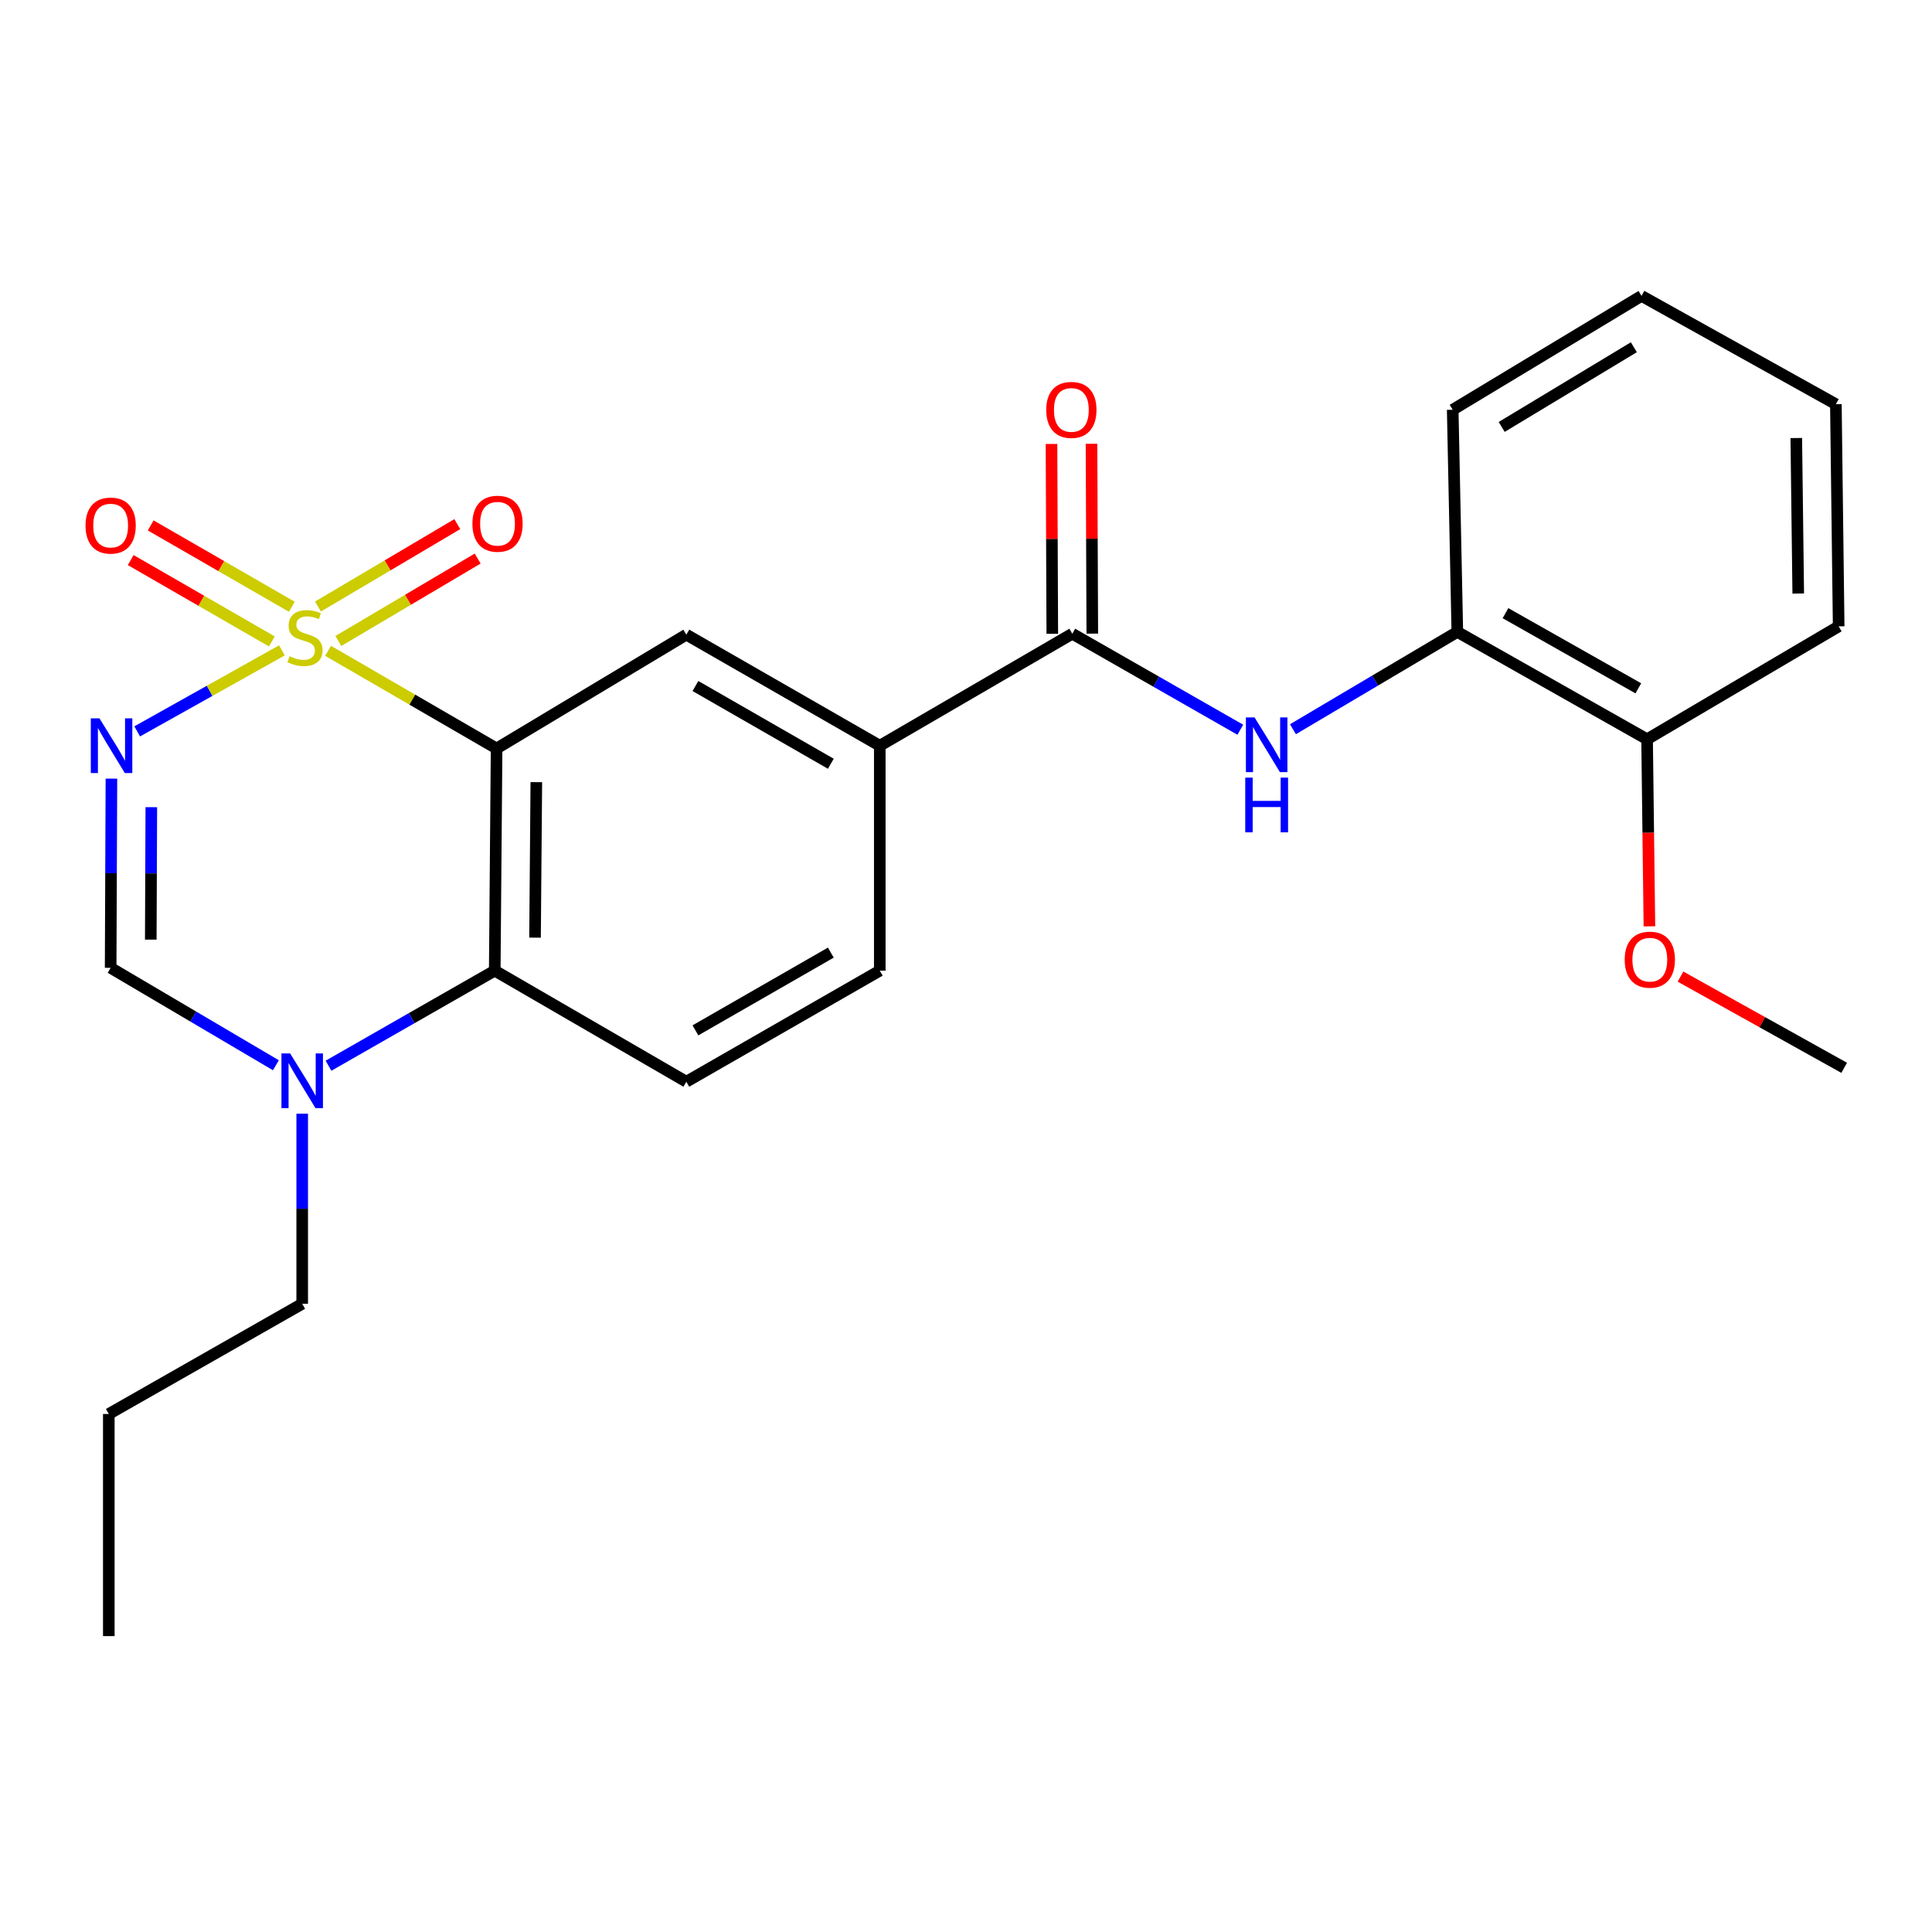 <?xml version='1.0' encoding='iso-8859-1'?>
<svg version='1.1' baseProfile='full'
              xmlns='http://www.w3.org/2000/svg'
                      xmlns:rdkit='http://www.rdkit.org/xml'
                      xmlns:xlink='http://www.w3.org/1999/xlink'
                  xml:space='preserve'
width='1000px' height='1000px' viewBox='0 0 1000 1000'>
<!-- END OF HEADER -->
<rect style='opacity:1.0;fill:#FFFFFF;stroke:none' width='1000' height='1000' x='0' y='0'> </rect>
<path class='bond-0' d='M 169.817,336.867 L 213.426,362.144' style='fill:none;fill-rule:evenodd;stroke:#CCCC00;stroke-width:6px;stroke-linecap:butt;stroke-linejoin:miter;stroke-opacity:1' />
<path class='bond-0' d='M 213.426,362.144 L 257.035,387.422' style='fill:none;fill-rule:evenodd;stroke:#000000;stroke-width:6px;stroke-linecap:butt;stroke-linejoin:miter;stroke-opacity:1' />
<path class='bond-1' d='M 145.923,336.63 L 108.466,357.595' style='fill:none;fill-rule:evenodd;stroke:#CCCC00;stroke-width:6px;stroke-linecap:butt;stroke-linejoin:miter;stroke-opacity:1' />
<path class='bond-1' d='M 108.466,357.595 L 71.009,378.559' style='fill:none;fill-rule:evenodd;stroke:#0000FF;stroke-width:6px;stroke-linecap:butt;stroke-linejoin:miter;stroke-opacity:1' />
<path class='bond-9' d='M 175.118,331.772 L 211.18,310.441' style='fill:none;fill-rule:evenodd;stroke:#CCCC00;stroke-width:6px;stroke-linecap:butt;stroke-linejoin:miter;stroke-opacity:1' />
<path class='bond-9' d='M 211.18,310.441 L 247.243,289.11' style='fill:none;fill-rule:evenodd;stroke:#FF0000;stroke-width:6px;stroke-linecap:butt;stroke-linejoin:miter;stroke-opacity:1' />
<path class='bond-9' d='M 164.575,313.947 L 200.637,292.616' style='fill:none;fill-rule:evenodd;stroke:#CCCC00;stroke-width:6px;stroke-linecap:butt;stroke-linejoin:miter;stroke-opacity:1' />
<path class='bond-9' d='M 200.637,292.616 L 236.7,271.285' style='fill:none;fill-rule:evenodd;stroke:#FF0000;stroke-width:6px;stroke-linecap:butt;stroke-linejoin:miter;stroke-opacity:1' />
<path class='bond-10' d='M 151.06,314.065 L 114.529,293.009' style='fill:none;fill-rule:evenodd;stroke:#CCCC00;stroke-width:6px;stroke-linecap:butt;stroke-linejoin:miter;stroke-opacity:1' />
<path class='bond-10' d='M 114.529,293.009 L 77.999,271.953' style='fill:none;fill-rule:evenodd;stroke:#FF0000;stroke-width:6px;stroke-linecap:butt;stroke-linejoin:miter;stroke-opacity:1' />
<path class='bond-10' d='M 140.718,332.007 L 104.188,310.951' style='fill:none;fill-rule:evenodd;stroke:#CCCC00;stroke-width:6px;stroke-linecap:butt;stroke-linejoin:miter;stroke-opacity:1' />
<path class='bond-10' d='M 104.188,310.951 L 67.657,289.895' style='fill:none;fill-rule:evenodd;stroke:#FF0000;stroke-width:6px;stroke-linecap:butt;stroke-linejoin:miter;stroke-opacity:1' />
<path class='bond-2' d='M 257.035,387.422 L 256.08,502.405' style='fill:none;fill-rule:evenodd;stroke:#000000;stroke-width:6px;stroke-linecap:butt;stroke-linejoin:miter;stroke-opacity:1' />
<path class='bond-2' d='M 277.6,404.842 L 276.932,485.329' style='fill:none;fill-rule:evenodd;stroke:#000000;stroke-width:6px;stroke-linecap:butt;stroke-linejoin:miter;stroke-opacity:1' />
<path class='bond-6' d='M 257.035,387.422 L 355.243,328.493' style='fill:none;fill-rule:evenodd;stroke:#000000;stroke-width:6px;stroke-linecap:butt;stroke-linejoin:miter;stroke-opacity:1' />
<path class='bond-3' d='M 57.673,403.018 L 57.472,451.987' style='fill:none;fill-rule:evenodd;stroke:#0000FF;stroke-width:6px;stroke-linecap:butt;stroke-linejoin:miter;stroke-opacity:1' />
<path class='bond-3' d='M 57.472,451.987 L 57.271,500.955' style='fill:none;fill-rule:evenodd;stroke:#000000;stroke-width:6px;stroke-linecap:butt;stroke-linejoin:miter;stroke-opacity:1' />
<path class='bond-3' d='M 78.322,417.794 L 78.181,452.072' style='fill:none;fill-rule:evenodd;stroke:#0000FF;stroke-width:6px;stroke-linecap:butt;stroke-linejoin:miter;stroke-opacity:1' />
<path class='bond-3' d='M 78.181,452.072 L 78.04,486.349' style='fill:none;fill-rule:evenodd;stroke:#000000;stroke-width:6px;stroke-linecap:butt;stroke-linejoin:miter;stroke-opacity:1' />
<path class='bond-11' d='M 256.08,502.405 L 355.243,559.896' style='fill:none;fill-rule:evenodd;stroke:#000000;stroke-width:6px;stroke-linecap:butt;stroke-linejoin:miter;stroke-opacity:1' />
<path class='bond-25' d='M 256.08,502.405 L 213.056,527.011' style='fill:none;fill-rule:evenodd;stroke:#000000;stroke-width:6px;stroke-linecap:butt;stroke-linejoin:miter;stroke-opacity:1' />
<path class='bond-25' d='M 213.056,527.011 L 170.032,551.617' style='fill:none;fill-rule:evenodd;stroke:#0000FF;stroke-width:6px;stroke-linecap:butt;stroke-linejoin:miter;stroke-opacity:1' />
<path class='bond-4' d='M 57.271,500.955 L 100.038,526.165' style='fill:none;fill-rule:evenodd;stroke:#000000;stroke-width:6px;stroke-linecap:butt;stroke-linejoin:miter;stroke-opacity:1' />
<path class='bond-4' d='M 100.038,526.165 L 142.805,551.374' style='fill:none;fill-rule:evenodd;stroke:#0000FF;stroke-width:6px;stroke-linecap:butt;stroke-linejoin:miter;stroke-opacity:1' />
<path class='bond-16' d='M 156.422,576.447 L 156.422,625.645' style='fill:none;fill-rule:evenodd;stroke:#0000FF;stroke-width:6px;stroke-linecap:butt;stroke-linejoin:miter;stroke-opacity:1' />
<path class='bond-16' d='M 156.422,625.645 L 156.422,674.844' style='fill:none;fill-rule:evenodd;stroke:#000000;stroke-width:6px;stroke-linecap:butt;stroke-linejoin:miter;stroke-opacity:1' />
<path class='bond-5' d='M 555.018,328.01 L 455.372,385.984' style='fill:none;fill-rule:evenodd;stroke:#000000;stroke-width:6px;stroke-linecap:butt;stroke-linejoin:miter;stroke-opacity:1' />
<path class='bond-7' d='M 555.018,328.01 L 598.5,352.859' style='fill:none;fill-rule:evenodd;stroke:#000000;stroke-width:6px;stroke-linecap:butt;stroke-linejoin:miter;stroke-opacity:1' />
<path class='bond-7' d='M 598.5,352.859 L 641.982,377.708' style='fill:none;fill-rule:evenodd;stroke:#0000FF;stroke-width:6px;stroke-linecap:butt;stroke-linejoin:miter;stroke-opacity:1' />
<path class='bond-13' d='M 565.372,327.966 L 565.168,278.833' style='fill:none;fill-rule:evenodd;stroke:#000000;stroke-width:6px;stroke-linecap:butt;stroke-linejoin:miter;stroke-opacity:1' />
<path class='bond-13' d='M 565.168,278.833 L 564.963,229.699' style='fill:none;fill-rule:evenodd;stroke:#FF0000;stroke-width:6px;stroke-linecap:butt;stroke-linejoin:miter;stroke-opacity:1' />
<path class='bond-13' d='M 544.663,328.053 L 544.459,278.919' style='fill:none;fill-rule:evenodd;stroke:#000000;stroke-width:6px;stroke-linecap:butt;stroke-linejoin:miter;stroke-opacity:1' />
<path class='bond-13' d='M 544.459,278.919 L 544.254,229.785' style='fill:none;fill-rule:evenodd;stroke:#FF0000;stroke-width:6px;stroke-linecap:butt;stroke-linejoin:miter;stroke-opacity:1' />
<path class='bond-8' d='M 355.243,328.493 L 455.372,385.984' style='fill:none;fill-rule:evenodd;stroke:#000000;stroke-width:6px;stroke-linecap:butt;stroke-linejoin:miter;stroke-opacity:1' />
<path class='bond-8' d='M 359.95,355.076 L 430.041,395.32' style='fill:none;fill-rule:evenodd;stroke:#000000;stroke-width:6px;stroke-linecap:butt;stroke-linejoin:miter;stroke-opacity:1' />
<path class='bond-12' d='M 669.226,377.444 L 711.768,352.255' style='fill:none;fill-rule:evenodd;stroke:#0000FF;stroke-width:6px;stroke-linecap:butt;stroke-linejoin:miter;stroke-opacity:1' />
<path class='bond-12' d='M 711.768,352.255 L 754.31,327.066' style='fill:none;fill-rule:evenodd;stroke:#000000;stroke-width:6px;stroke-linecap:butt;stroke-linejoin:miter;stroke-opacity:1' />
<path class='bond-14' d='M 455.372,385.984 L 455.372,502.405' style='fill:none;fill-rule:evenodd;stroke:#000000;stroke-width:6px;stroke-linecap:butt;stroke-linejoin:miter;stroke-opacity:1' />
<path class='bond-26' d='M 355.243,559.896 L 455.372,502.405' style='fill:none;fill-rule:evenodd;stroke:#000000;stroke-width:6px;stroke-linecap:butt;stroke-linejoin:miter;stroke-opacity:1' />
<path class='bond-26' d='M 359.95,533.313 L 430.041,493.069' style='fill:none;fill-rule:evenodd;stroke:#000000;stroke-width:6px;stroke-linecap:butt;stroke-linejoin:miter;stroke-opacity:1' />
<path class='bond-15' d='M 754.31,327.066 L 852.529,382.636' style='fill:none;fill-rule:evenodd;stroke:#000000;stroke-width:6px;stroke-linecap:butt;stroke-linejoin:miter;stroke-opacity:1' />
<path class='bond-15' d='M 779.241,317.377 L 847.994,356.276' style='fill:none;fill-rule:evenodd;stroke:#000000;stroke-width:6px;stroke-linecap:butt;stroke-linejoin:miter;stroke-opacity:1' />
<path class='bond-18' d='M 754.31,327.066 L 751.917,212.084' style='fill:none;fill-rule:evenodd;stroke:#000000;stroke-width:6px;stroke-linecap:butt;stroke-linejoin:miter;stroke-opacity:1' />
<path class='bond-17' d='M 852.529,382.636 L 853.13,431.053' style='fill:none;fill-rule:evenodd;stroke:#000000;stroke-width:6px;stroke-linecap:butt;stroke-linejoin:miter;stroke-opacity:1' />
<path class='bond-17' d='M 853.13,431.053 L 853.731,479.47' style='fill:none;fill-rule:evenodd;stroke:#FF0000;stroke-width:6px;stroke-linecap:butt;stroke-linejoin:miter;stroke-opacity:1' />
<path class='bond-19' d='M 852.529,382.636 L 951.692,324.201' style='fill:none;fill-rule:evenodd;stroke:#000000;stroke-width:6px;stroke-linecap:butt;stroke-linejoin:miter;stroke-opacity:1' />
<path class='bond-21' d='M 156.422,674.844 L 56.316,731.875' style='fill:none;fill-rule:evenodd;stroke:#000000;stroke-width:6px;stroke-linecap:butt;stroke-linejoin:miter;stroke-opacity:1' />
<path class='bond-20' d='M 869.824,505.49 L 912.185,529.097' style='fill:none;fill-rule:evenodd;stroke:#FF0000;stroke-width:6px;stroke-linecap:butt;stroke-linejoin:miter;stroke-opacity:1' />
<path class='bond-20' d='M 912.185,529.097 L 954.545,552.705' style='fill:none;fill-rule:evenodd;stroke:#000000;stroke-width:6px;stroke-linecap:butt;stroke-linejoin:miter;stroke-opacity:1' />
<path class='bond-22' d='M 751.917,212.084 L 849.642,153.154' style='fill:none;fill-rule:evenodd;stroke:#000000;stroke-width:6px;stroke-linecap:butt;stroke-linejoin:miter;stroke-opacity:1' />
<path class='bond-22' d='M 777.27,220.979 L 845.677,179.728' style='fill:none;fill-rule:evenodd;stroke:#000000;stroke-width:6px;stroke-linecap:butt;stroke-linejoin:miter;stroke-opacity:1' />
<path class='bond-27' d='M 951.692,324.201 L 950.243,209.208' style='fill:none;fill-rule:evenodd;stroke:#000000;stroke-width:6px;stroke-linecap:butt;stroke-linejoin:miter;stroke-opacity:1' />
<path class='bond-27' d='M 930.767,307.213 L 929.752,226.718' style='fill:none;fill-rule:evenodd;stroke:#000000;stroke-width:6px;stroke-linecap:butt;stroke-linejoin:miter;stroke-opacity:1' />
<path class='bond-23' d='M 56.316,731.875 L 56.316,846.846' style='fill:none;fill-rule:evenodd;stroke:#000000;stroke-width:6px;stroke-linecap:butt;stroke-linejoin:miter;stroke-opacity:1' />
<path class='bond-24' d='M 849.642,153.154 L 950.243,209.208' style='fill:none;fill-rule:evenodd;stroke:#000000;stroke-width:6px;stroke-linecap:butt;stroke-linejoin:miter;stroke-opacity:1' />
<path  class='atom-0' d='M 149.872 339.662
Q 150.192 339.782, 151.512 340.342
Q 152.832 340.902, 154.272 341.262
Q 155.752 341.582, 157.192 341.582
Q 159.872 341.582, 161.432 340.302
Q 162.992 338.982, 162.992 336.702
Q 162.992 335.142, 162.192 334.182
Q 161.432 333.222, 160.232 332.702
Q 159.032 332.182, 157.032 331.582
Q 154.512 330.822, 152.992 330.102
Q 151.512 329.382, 150.432 327.862
Q 149.392 326.342, 149.392 323.782
Q 149.392 320.222, 151.792 318.022
Q 154.232 315.822, 159.032 315.822
Q 162.312 315.822, 166.032 317.382
L 165.112 320.462
Q 161.712 319.062, 159.152 319.062
Q 156.392 319.062, 154.872 320.222
Q 153.352 321.342, 153.392 323.302
Q 153.392 324.822, 154.152 325.742
Q 154.952 326.662, 156.072 327.182
Q 157.232 327.702, 159.152 328.302
Q 161.712 329.102, 163.232 329.902
Q 164.752 330.702, 165.832 332.342
Q 166.952 333.942, 166.952 336.702
Q 166.952 340.622, 164.312 342.742
Q 161.712 344.822, 157.352 344.822
Q 154.832 344.822, 152.912 344.262
Q 151.032 343.742, 148.792 342.822
L 149.872 339.662
' fill='#CCCC00'/>
<path  class='atom-2' d='M 51.483 371.824
L 60.763 386.824
Q 61.683 388.304, 63.163 390.984
Q 64.643 393.664, 64.723 393.824
L 64.723 371.824
L 68.483 371.824
L 68.483 400.144
L 64.603 400.144
L 54.643 383.744
Q 53.483 381.824, 52.243 379.624
Q 51.043 377.424, 50.683 376.744
L 50.683 400.144
L 47.003 400.144
L 47.003 371.824
L 51.483 371.824
' fill='#0000FF'/>
<path  class='atom-5' d='M 150.162 545.241
L 159.442 560.241
Q 160.362 561.721, 161.842 564.401
Q 163.322 567.081, 163.402 567.241
L 163.402 545.241
L 167.162 545.241
L 167.162 573.561
L 163.282 573.561
L 153.322 557.161
Q 152.162 555.241, 150.922 553.041
Q 149.722 550.841, 149.362 550.161
L 149.362 573.561
L 145.682 573.561
L 145.682 545.241
L 150.162 545.241
' fill='#0000FF'/>
<path  class='atom-8' d='M 649.359 371.341
L 658.639 386.341
Q 659.559 387.821, 661.039 390.501
Q 662.519 393.181, 662.599 393.341
L 662.599 371.341
L 666.359 371.341
L 666.359 399.661
L 662.479 399.661
L 652.519 383.261
Q 651.359 381.341, 650.119 379.141
Q 648.919 376.941, 648.559 376.261
L 648.559 399.661
L 644.879 399.661
L 644.879 371.341
L 649.359 371.341
' fill='#0000FF'/>
<path  class='atom-8' d='M 644.539 402.493
L 648.379 402.493
L 648.379 414.533
L 662.859 414.533
L 662.859 402.493
L 666.699 402.493
L 666.699 430.813
L 662.859 430.813
L 662.859 417.733
L 648.379 417.733
L 648.379 430.813
L 644.539 430.813
L 644.539 402.493
' fill='#0000FF'/>
<path  class='atom-10' d='M 244.518 271.082
Q 244.518 264.282, 247.878 260.482
Q 251.238 256.682, 257.518 256.682
Q 263.798 256.682, 267.158 260.482
Q 270.518 264.282, 270.518 271.082
Q 270.518 277.962, 267.118 281.882
Q 263.718 285.762, 257.518 285.762
Q 251.278 285.762, 247.878 281.882
Q 244.518 278.002, 244.518 271.082
M 257.518 282.562
Q 261.838 282.562, 264.158 279.682
Q 266.518 276.762, 266.518 271.082
Q 266.518 265.522, 264.158 262.722
Q 261.838 259.882, 257.518 259.882
Q 253.198 259.882, 250.838 262.682
Q 248.518 265.482, 248.518 271.082
Q 248.518 276.802, 250.838 279.682
Q 253.198 282.562, 257.518 282.562
' fill='#FF0000'/>
<path  class='atom-11' d='M 44.271 272.037
Q 44.271 265.237, 47.631 261.437
Q 50.991 257.637, 57.271 257.637
Q 63.551 257.637, 66.911 261.437
Q 70.271 265.237, 70.271 272.037
Q 70.271 278.917, 66.871 282.837
Q 63.471 286.717, 57.271 286.717
Q 51.031 286.717, 47.631 282.837
Q 44.271 278.957, 44.271 272.037
M 57.271 283.517
Q 61.591 283.517, 63.911 280.637
Q 66.271 277.717, 66.271 272.037
Q 66.271 266.477, 63.911 263.677
Q 61.591 260.837, 57.271 260.837
Q 52.951 260.837, 50.591 263.637
Q 48.271 266.437, 48.271 272.037
Q 48.271 277.757, 50.591 280.637
Q 52.951 283.517, 57.271 283.517
' fill='#FF0000'/>
<path  class='atom-14' d='M 541.535 212.164
Q 541.535 205.364, 544.895 201.564
Q 548.255 197.764, 554.535 197.764
Q 560.815 197.764, 564.175 201.564
Q 567.535 205.364, 567.535 212.164
Q 567.535 219.044, 564.135 222.964
Q 560.735 226.844, 554.535 226.844
Q 548.295 226.844, 544.895 222.964
Q 541.535 219.084, 541.535 212.164
M 554.535 223.644
Q 558.855 223.644, 561.175 220.764
Q 563.535 217.844, 563.535 212.164
Q 563.535 206.604, 561.175 203.804
Q 558.855 200.964, 554.535 200.964
Q 550.215 200.964, 547.855 203.764
Q 545.535 206.564, 545.535 212.164
Q 545.535 217.884, 547.855 220.764
Q 550.215 223.644, 554.535 223.644
' fill='#FF0000'/>
<path  class='atom-18' d='M 840.944 496.72
Q 840.944 489.92, 844.304 486.12
Q 847.664 482.32, 853.944 482.32
Q 860.224 482.32, 863.584 486.12
Q 866.944 489.92, 866.944 496.72
Q 866.944 503.6, 863.544 507.52
Q 860.144 511.4, 853.944 511.4
Q 847.704 511.4, 844.304 507.52
Q 840.944 503.64, 840.944 496.72
M 853.944 508.2
Q 858.264 508.2, 860.584 505.32
Q 862.944 502.4, 862.944 496.72
Q 862.944 491.16, 860.584 488.36
Q 858.264 485.52, 853.944 485.52
Q 849.624 485.52, 847.264 488.32
Q 844.944 491.12, 844.944 496.72
Q 844.944 502.44, 847.264 505.32
Q 849.624 508.2, 853.944 508.2
' fill='#FF0000'/>
</svg>
